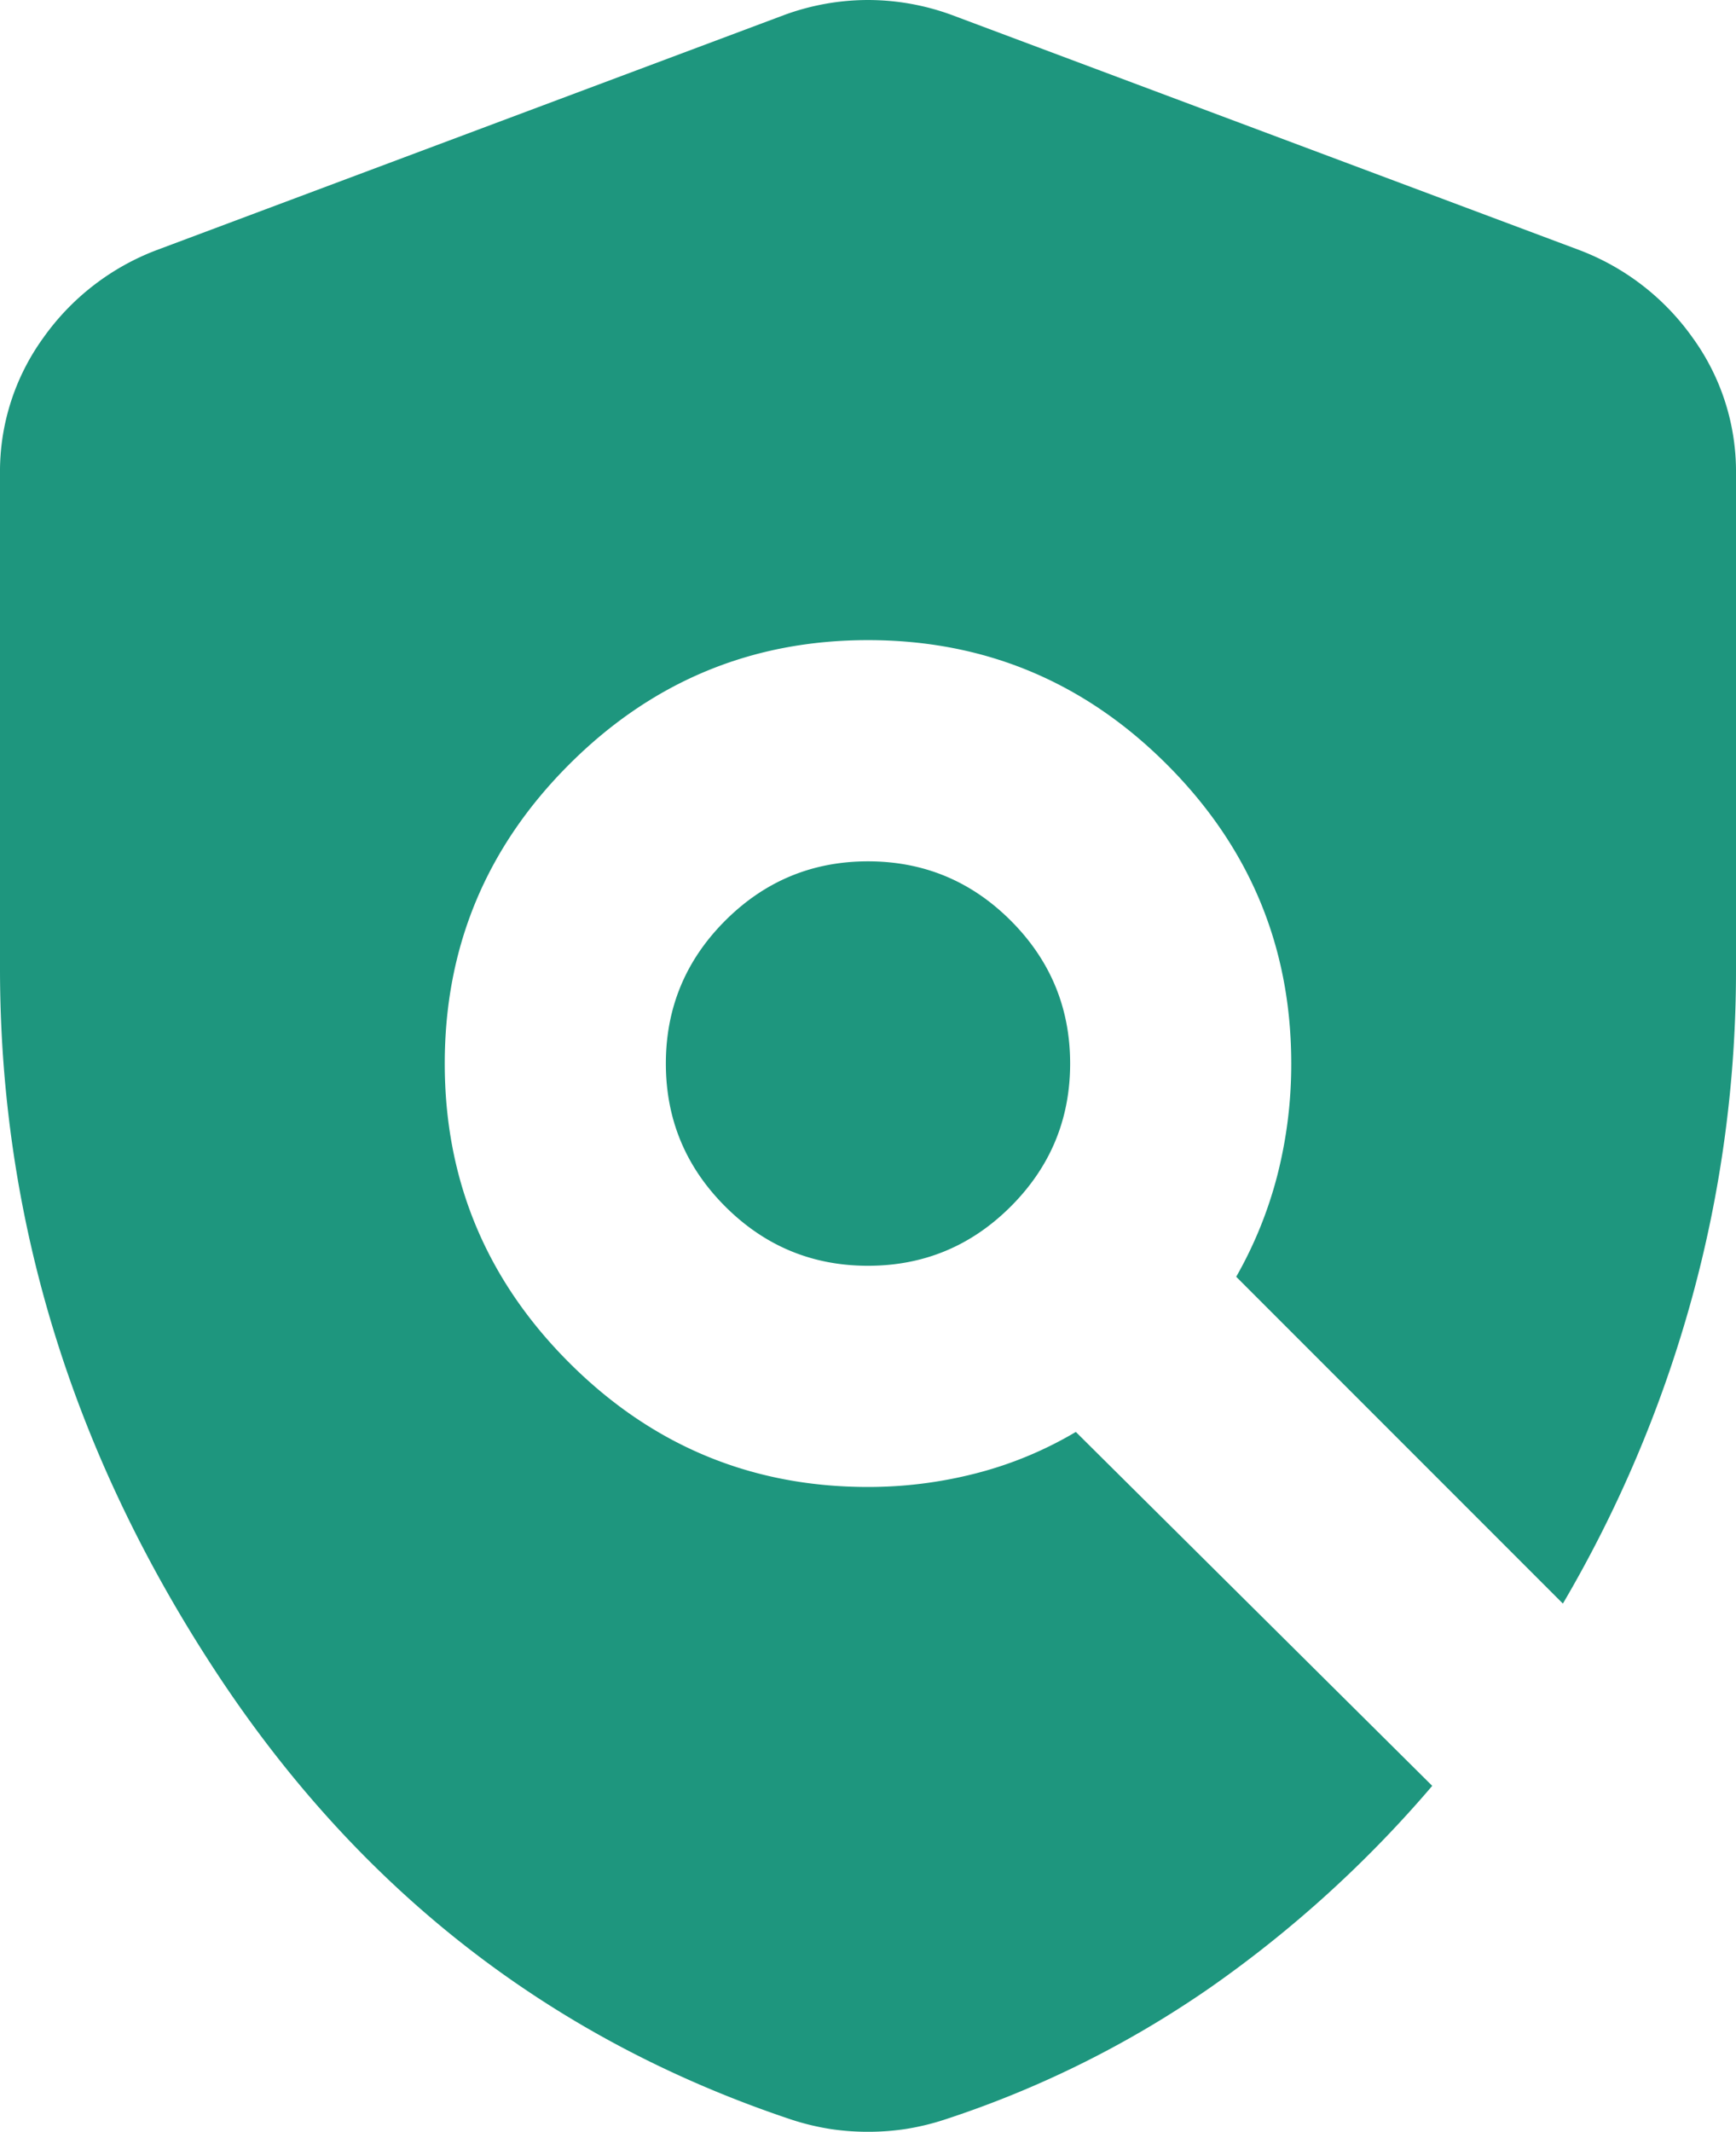 <svg xmlns="http://www.w3.org/2000/svg" width="656.262" height="805.544" viewBox="0 0 656.262 805.544"><path d="M480-76.348a92.293,92.293,0,0,1-14.674-1.12,94.224,94.224,0,0,1-13.913-3.358Q314.739-126.3,233.3-250.435T151.869-516V-702.848A86.119,86.119,0,0,1,168.282-754.3a92.741,92.741,0,0,1,42.761-33.066l237.131-88.8A92.241,92.241,0,0,1,480-881.891a92.241,92.241,0,0,1,31.826,5.717l237.131,88.8A92.741,92.741,0,0,1,791.718-754.3a86.119,86.119,0,0,1,16.413,51.456V-516a467.569,467.569,0,0,1-16.74,124.891,477.692,477.692,0,0,1-48.7,115.174l-123.5-123.5a155.833,155.833,0,0,0,15.663-38.782A169.225,169.225,0,0,0,640-480q0-66-47-113T480-640q-66,0-113,47T320-480q0,66,47,113t113,47a163.336,163.336,0,0,0,40.783-5.141A144.085,144.085,0,0,0,558.565-340.8L693.3-207.065A446.32,446.32,0,0,1,609.326-130.8,387,387,0,0,1,508.587-80.826a94.145,94.145,0,0,1-13.913,3.359A92.293,92.293,0,0,1,480-76.347Zm0-327.239q-31.565,0-53.989-22.424T403.587-480q0-31.565,22.424-53.989T480-556.413q31.565,0,53.989,22.424T556.413-480q0,31.565-22.424,53.989T480-403.587Z" transform="translate(-151.869 881.891)" fill="#1e967e"/></svg>